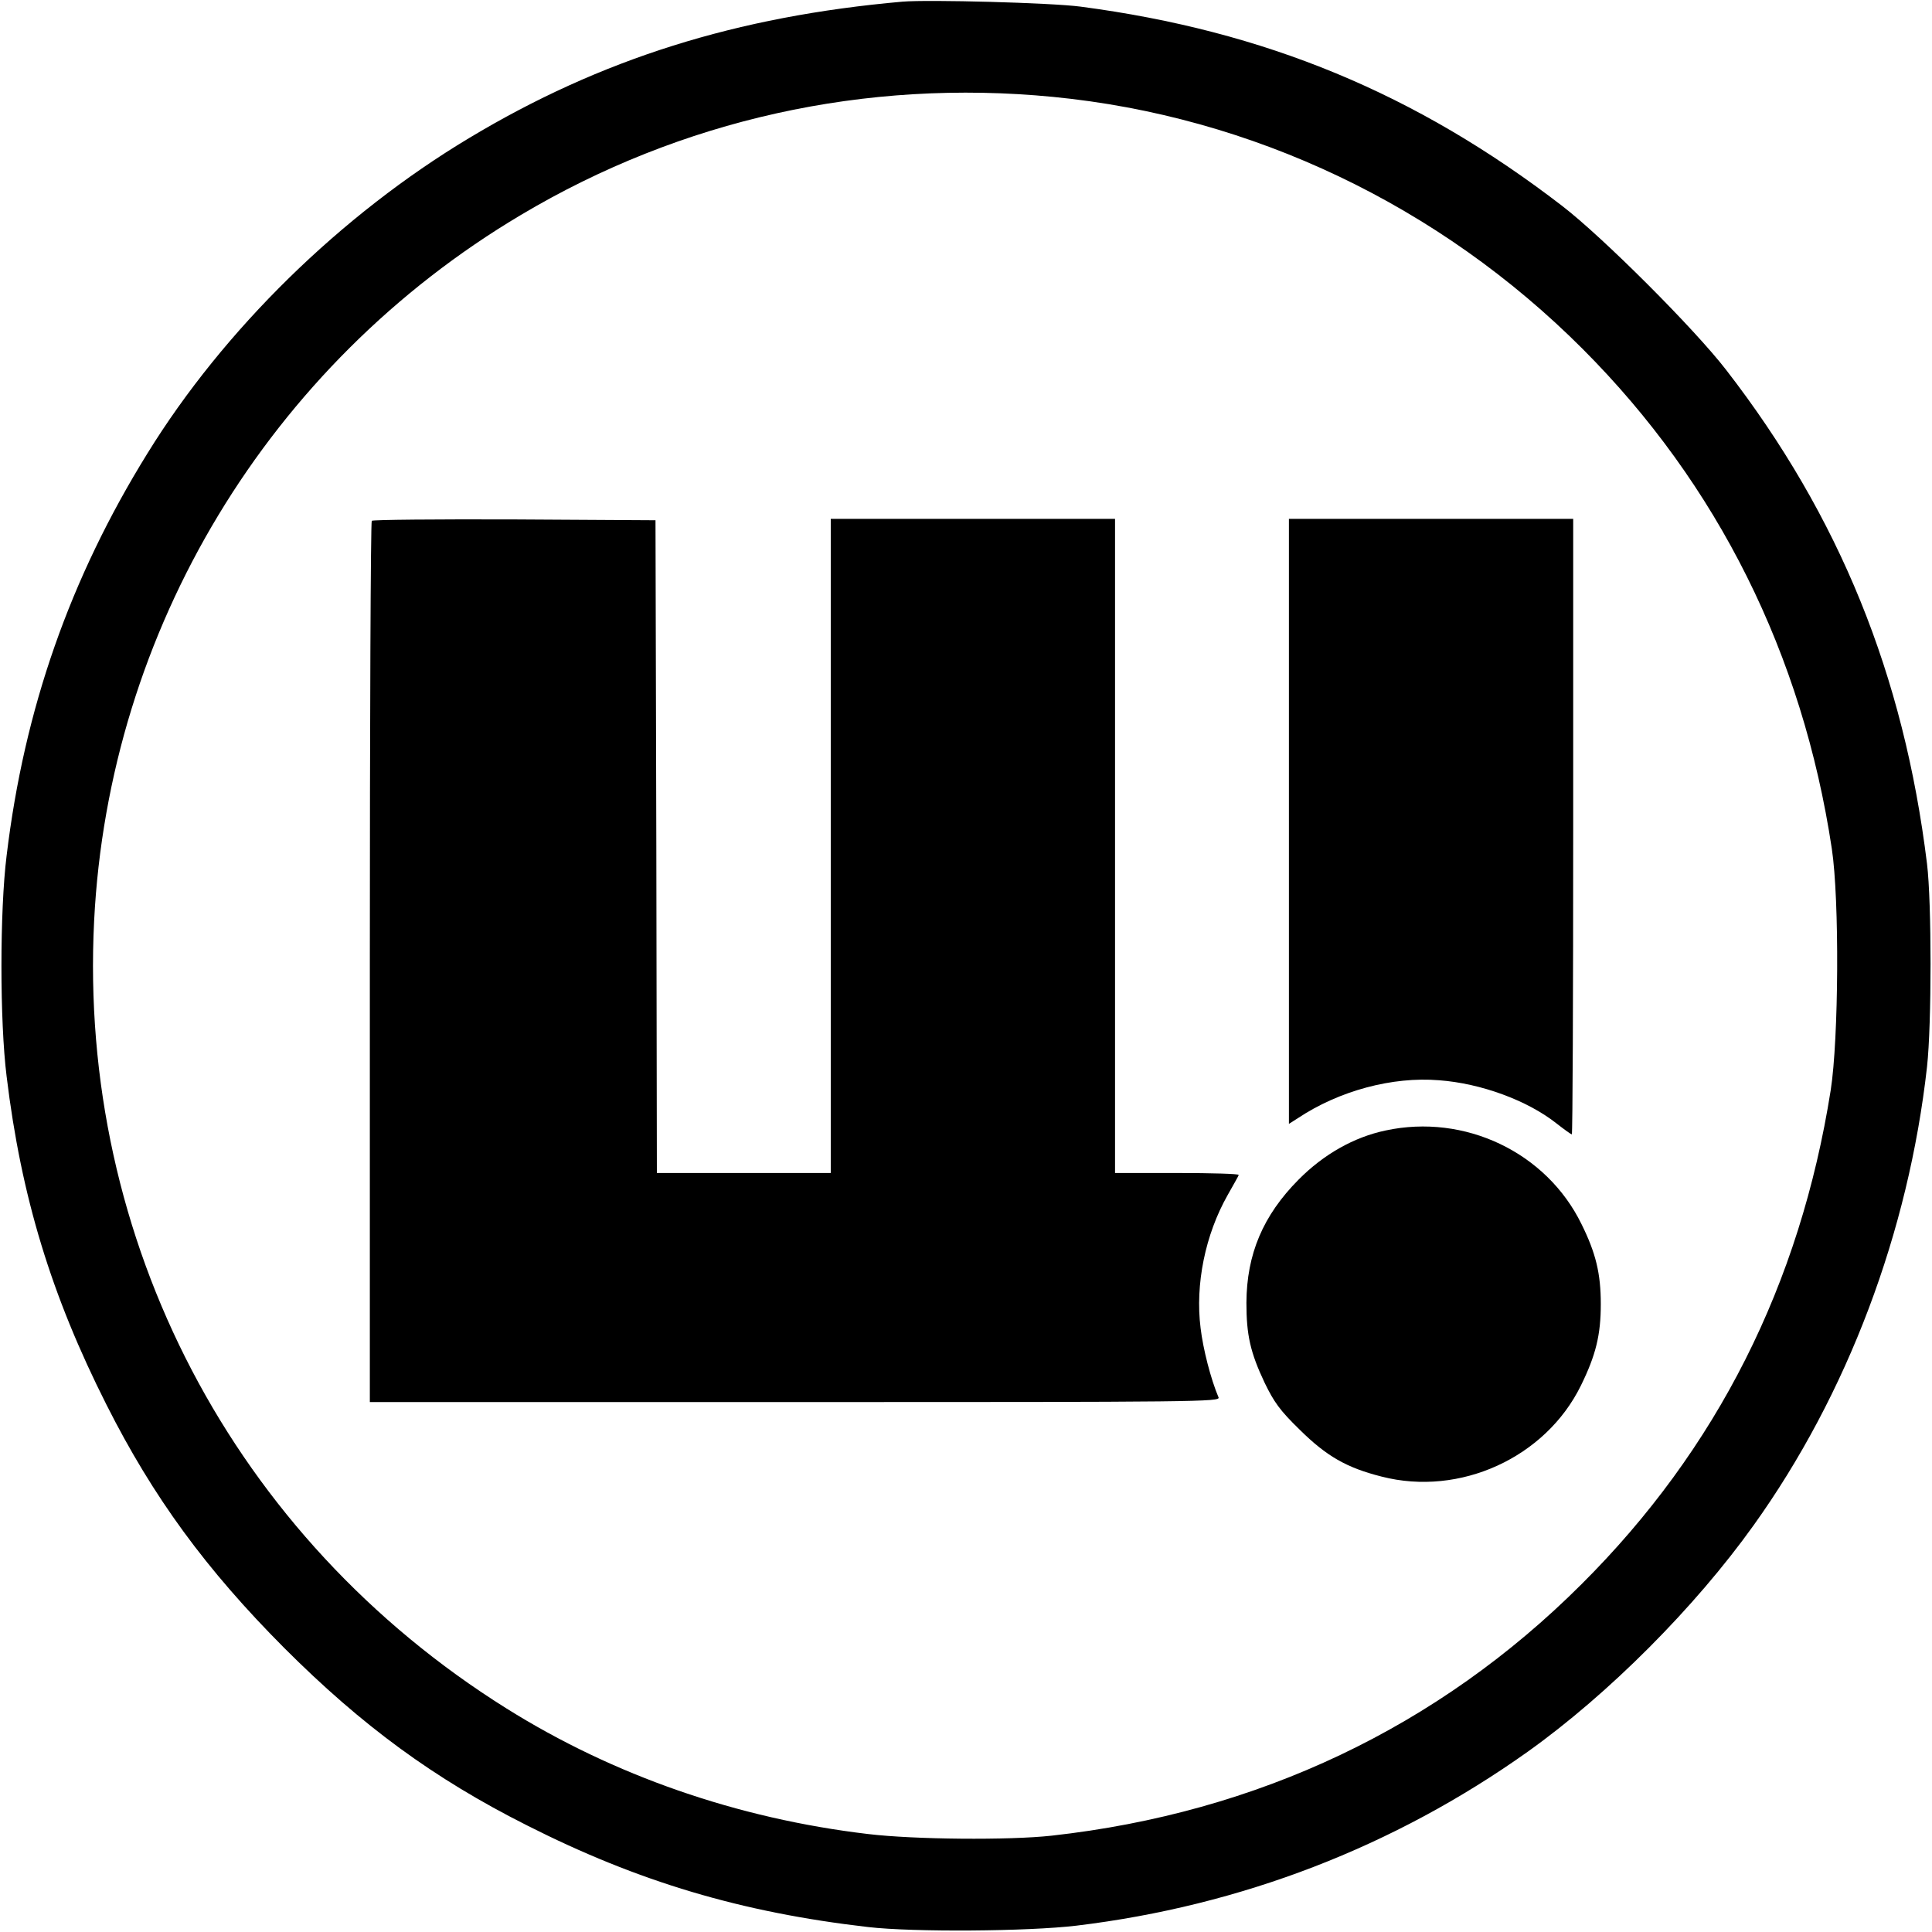 <?xml version="1.0" standalone="no"?>
<!DOCTYPE svg PUBLIC "-//W3C//DTD SVG 20010904//EN"
 "http://www.w3.org/TR/2001/REC-SVG-20010904/DTD/svg10.dtd">
<svg version="1.0" xmlns="http://www.w3.org/2000/svg"
 width="700pt" height="700pt" viewBox="0 0 700 700"
 preserveAspectRatio="xMidYMid meet">
<g transform="translate(0,700) scale(0.1,-0.1)"
fill="#000000" stroke="none">
<path d="M3270 6994 c-601 -53 -1094 -208 -1570 -494 -465 -279 -889 -694
-1166 -1143 -280 -452 -446 -925 -510 -1457 -25 -200 -25 -600 0 -800 53 -437
162 -794 362 -1190 169 -335 361 -597 644 -881 281 -281 542 -473 880 -643
403 -204 776 -315 1235 -368 164 -19 579 -16 755 5 597 72 1151 286 1635 630
293 209 606 523 819 821 340 475 561 1062 628 1661 17 154 17 596 0 735 -84
684 -317 1259 -728 1790 -115 149 -446 480 -594 594 -529 407 -1076 634 -1745
722 -105 14 -551 26 -645 18z m545 -345 c721 -70 1400 -393 1920 -914 489
-490 796 -1106 902 -1810 28 -185 25 -689 -4 -875 -111 -703 -412 -1301 -903
-1790 -519 -518 -1172 -828 -1920 -911 -154 -17 -499 -14 -665 6 -473 56 -922
212 -1310 455 -989 619 -1552 1696 -1494 2853 53 1055 633 2015 1546 2558 581
346 1249 494 1928 428z"/>
<path d="M1347 5113 c-4 -3 -7 -723 -7 -1600 l0 -1593 1541 0 c1464 0 1541 1
1534 17 -28 66 -56 175 -65 251 -20 159 17 339 98 482 20 36 39 68 40 73 2 4
-98 7 -222 7 l-226 0 0 1185 0 1185 -515 0 -515 0 0 -1185 0 -1185 -315 0
-315 0 -2 1183 -3 1182 -511 3 c-281 1 -514 -1 -517 -5z"/>
<path d="M4670 4024 l0 -1096 33 21 c149 99 342 151 511 137 151 -11 320 -73
425 -156 28 -22 53 -40 56 -40 3 0 5 502 5 1115 l0 1115 -515 0 -515 0 0
-1096z"/>
<path d="M5020 2904 c-114 -24 -224 -86 -315 -178 -129 -130 -188 -270 -189
-446 0 -117 14 -180 66 -290 34 -70 55 -100 127 -170 97 -96 170 -138 297
-170 284 -73 594 69 722 330 54 110 72 183 72 295 0 111 -18 185 -70 290 -127
260 -423 401 -710 339z"/>
</g>
</svg>
